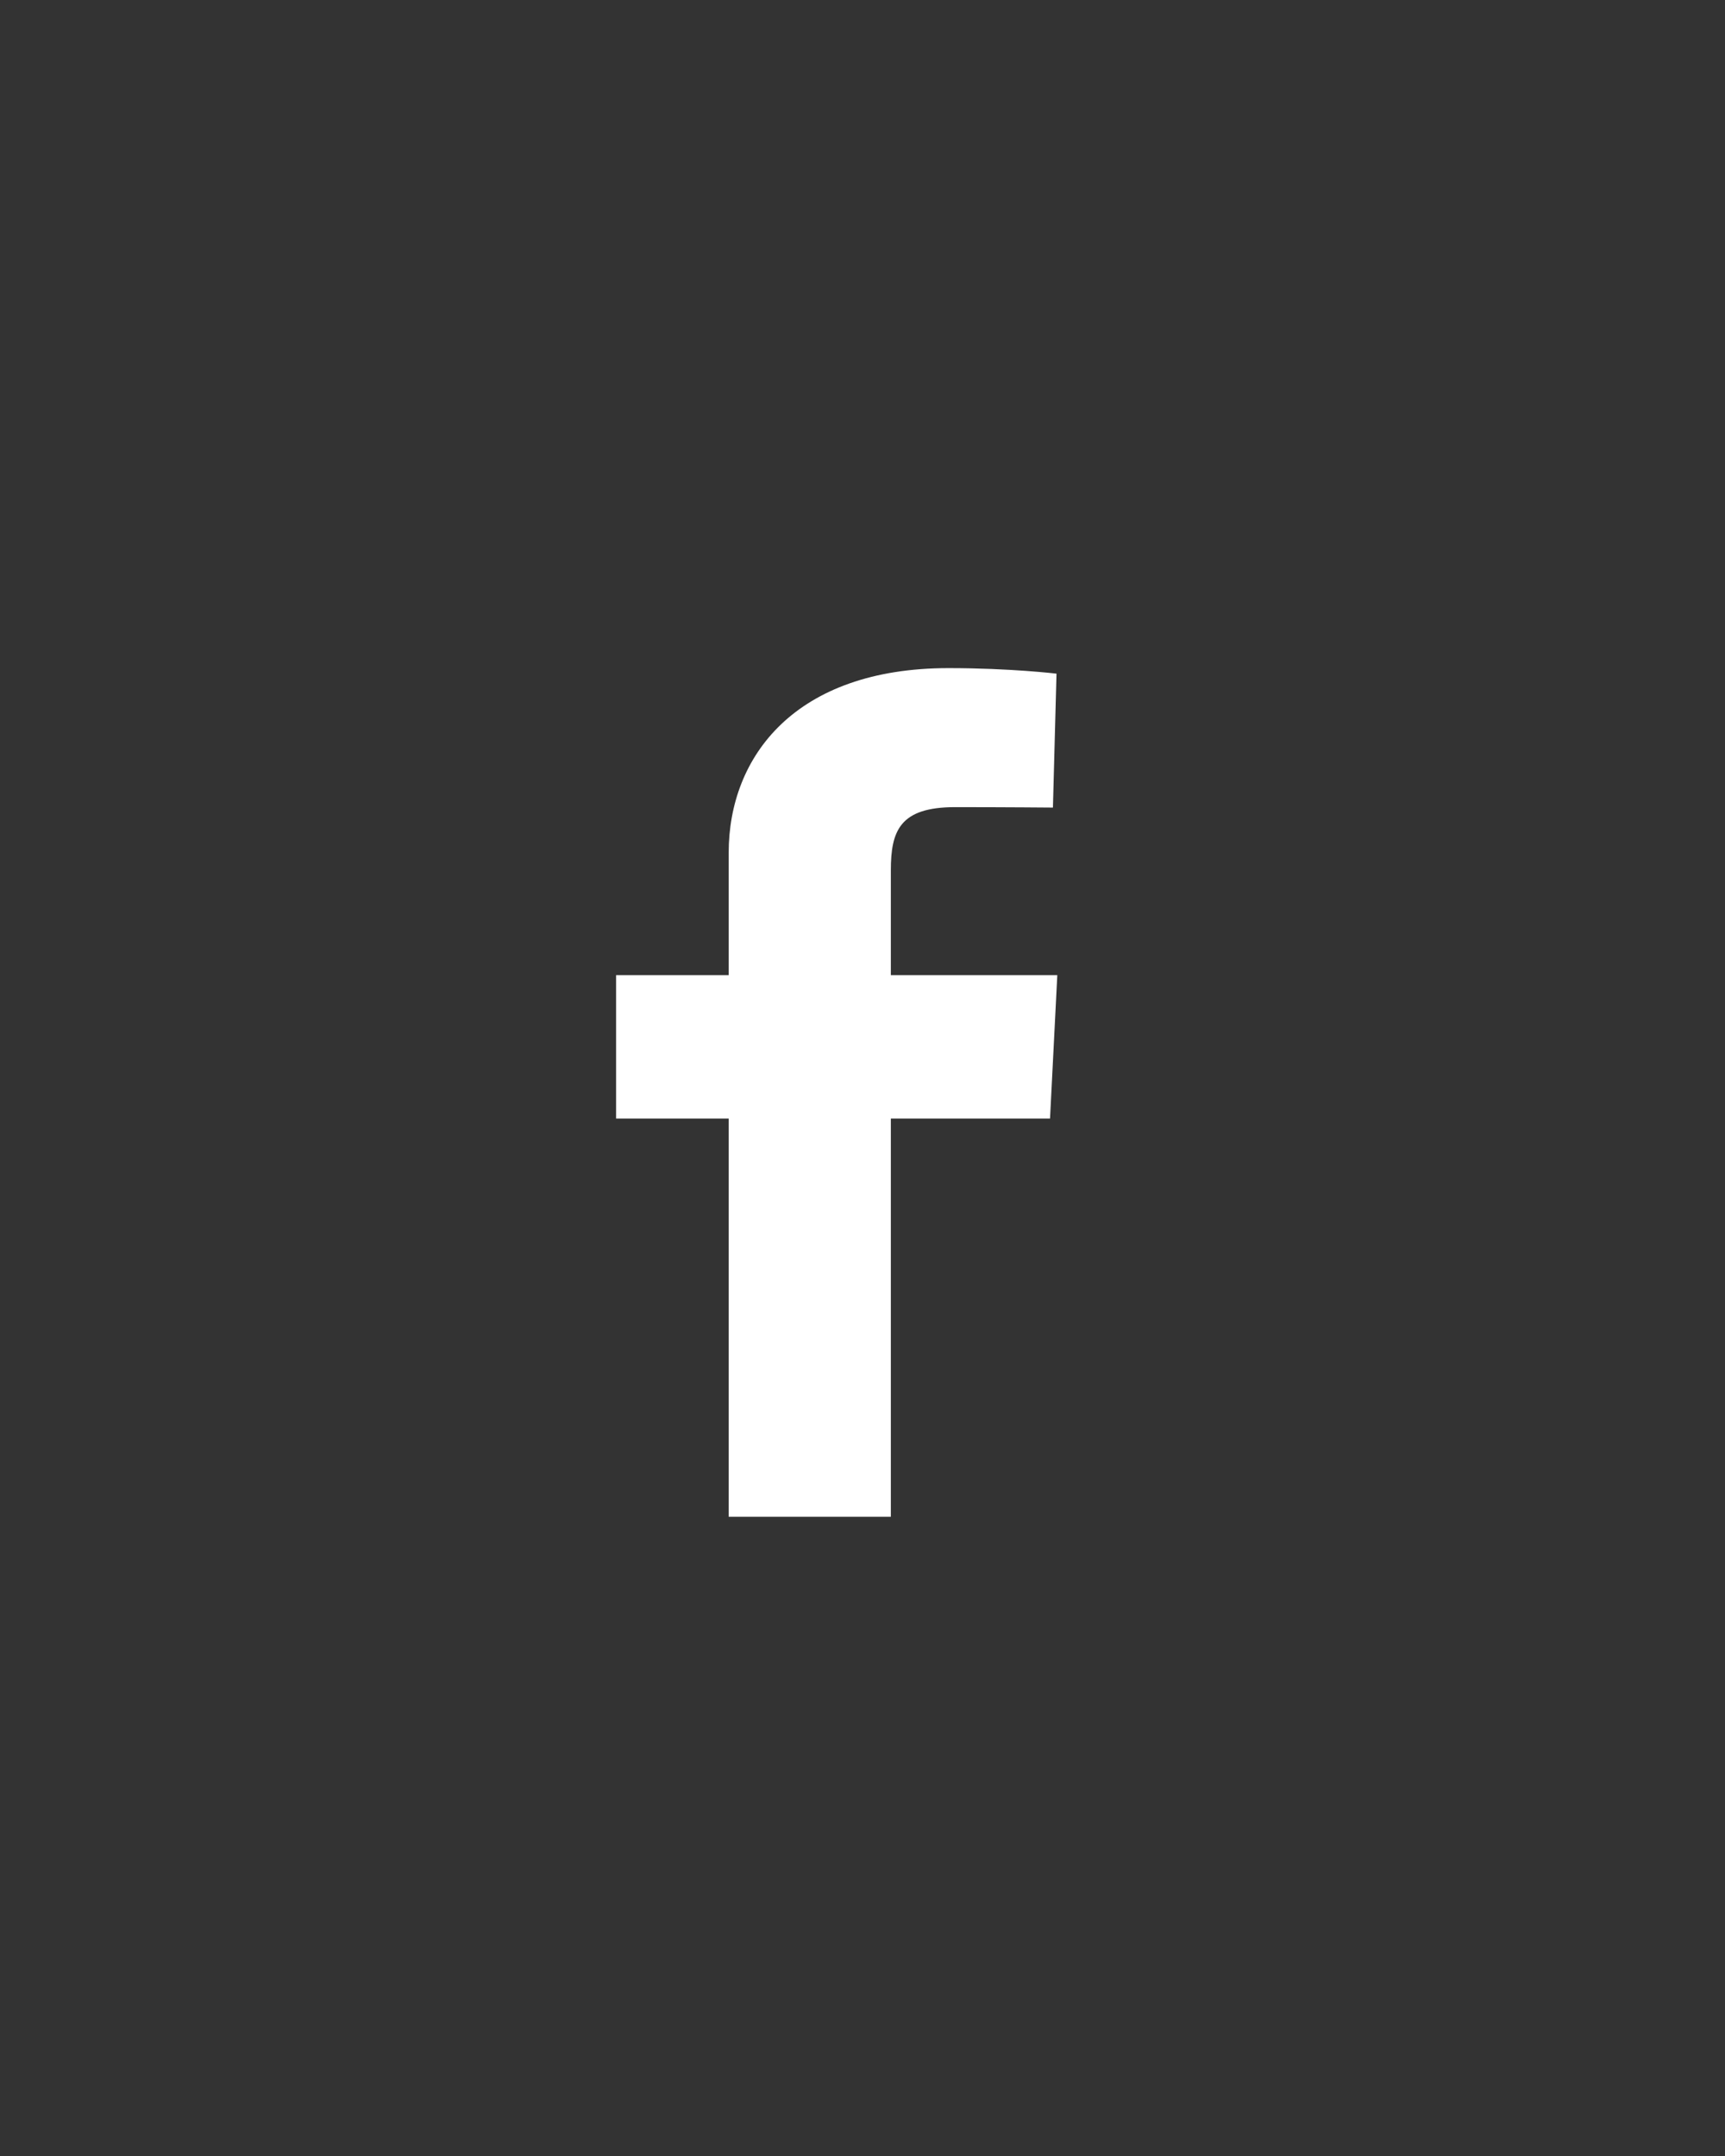 <?xml version="1.0" encoding="UTF-8"?>
<svg xmlns="http://www.w3.org/2000/svg" width="28" height="35" viewBox="0 0 28 35" fill="none">
  <rect x="0" y="0" width="28" height="35" fill="#333333" stroke="none"/>
  <path d="M11.828 24.623V18.158H10V15.831H11.828V13.843C11.828 12.28 12.908 10.846 15.397 10.846C16.404 10.846 17.149 10.936 17.149 10.936L17.091 13.11C17.091 13.11 16.331 13.103 15.502 13.103C14.604 13.103 14.46 13.489 14.46 14.131V15.831H17.162L17.044 18.158H14.46V24.623H11.828Z" fill="white"></path>
</svg>
